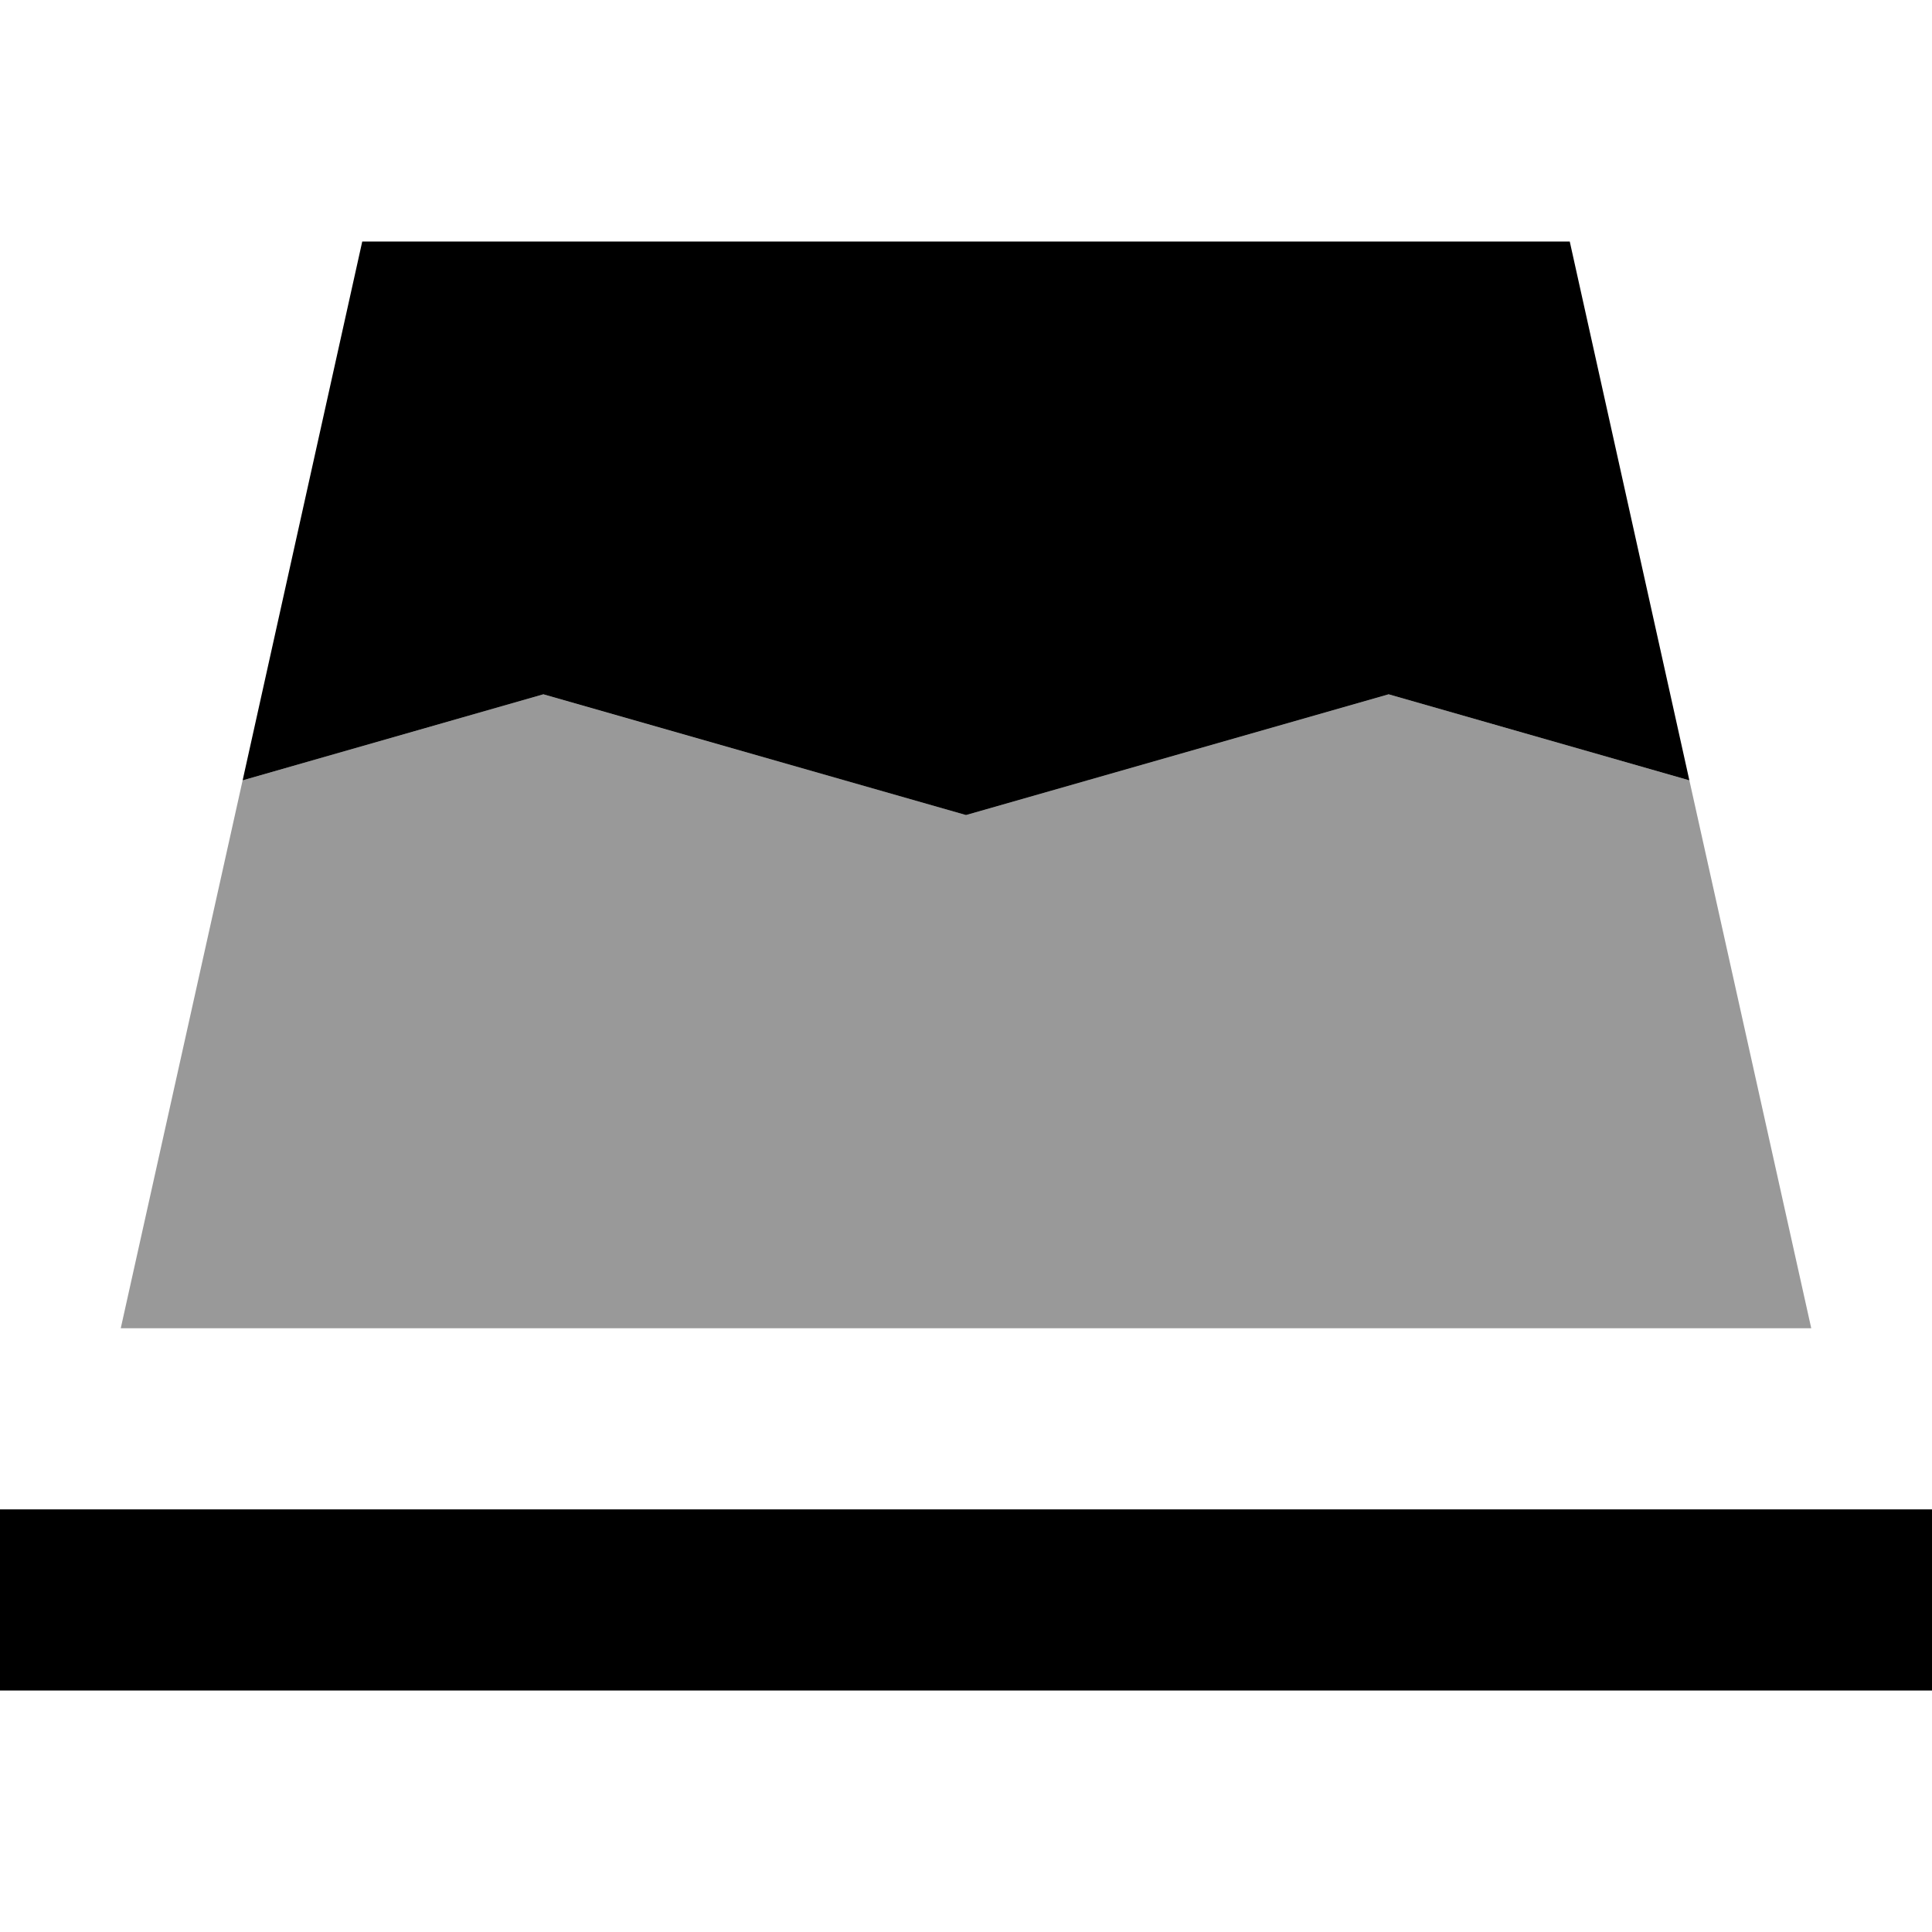 <svg xmlns="http://www.w3.org/2000/svg" viewBox="0 0 512 512"><!--! Font Awesome Pro 7.0.0 by @fontawesome - https://fontawesome.com License - https://fontawesome.com/license (Commercial License) Copyright 2025 Fonticons, Inc. --><path style="fill:currentColor;opacity:.4" d="M32 352c10.8-48.4 21.5-96.8 32.3-145.2 26.6-7.6 53.1-15.2 79.7-22.8 37.3 10.7 74.7 21.3 112 32 37.3-10.7 74.7-21.3 112-32 26.6 7.6 53.1 15.2 79.7 22.8L480 352 32 352z"/><path style="fill:currentColor;opacity:1" d="M96 64L416 64 447.7 206.8 368 184 256 216 144 184 64.3 206.8 96 64zM24 400l488 0 0 48-512 0 0-48 24 0z"/></svg>